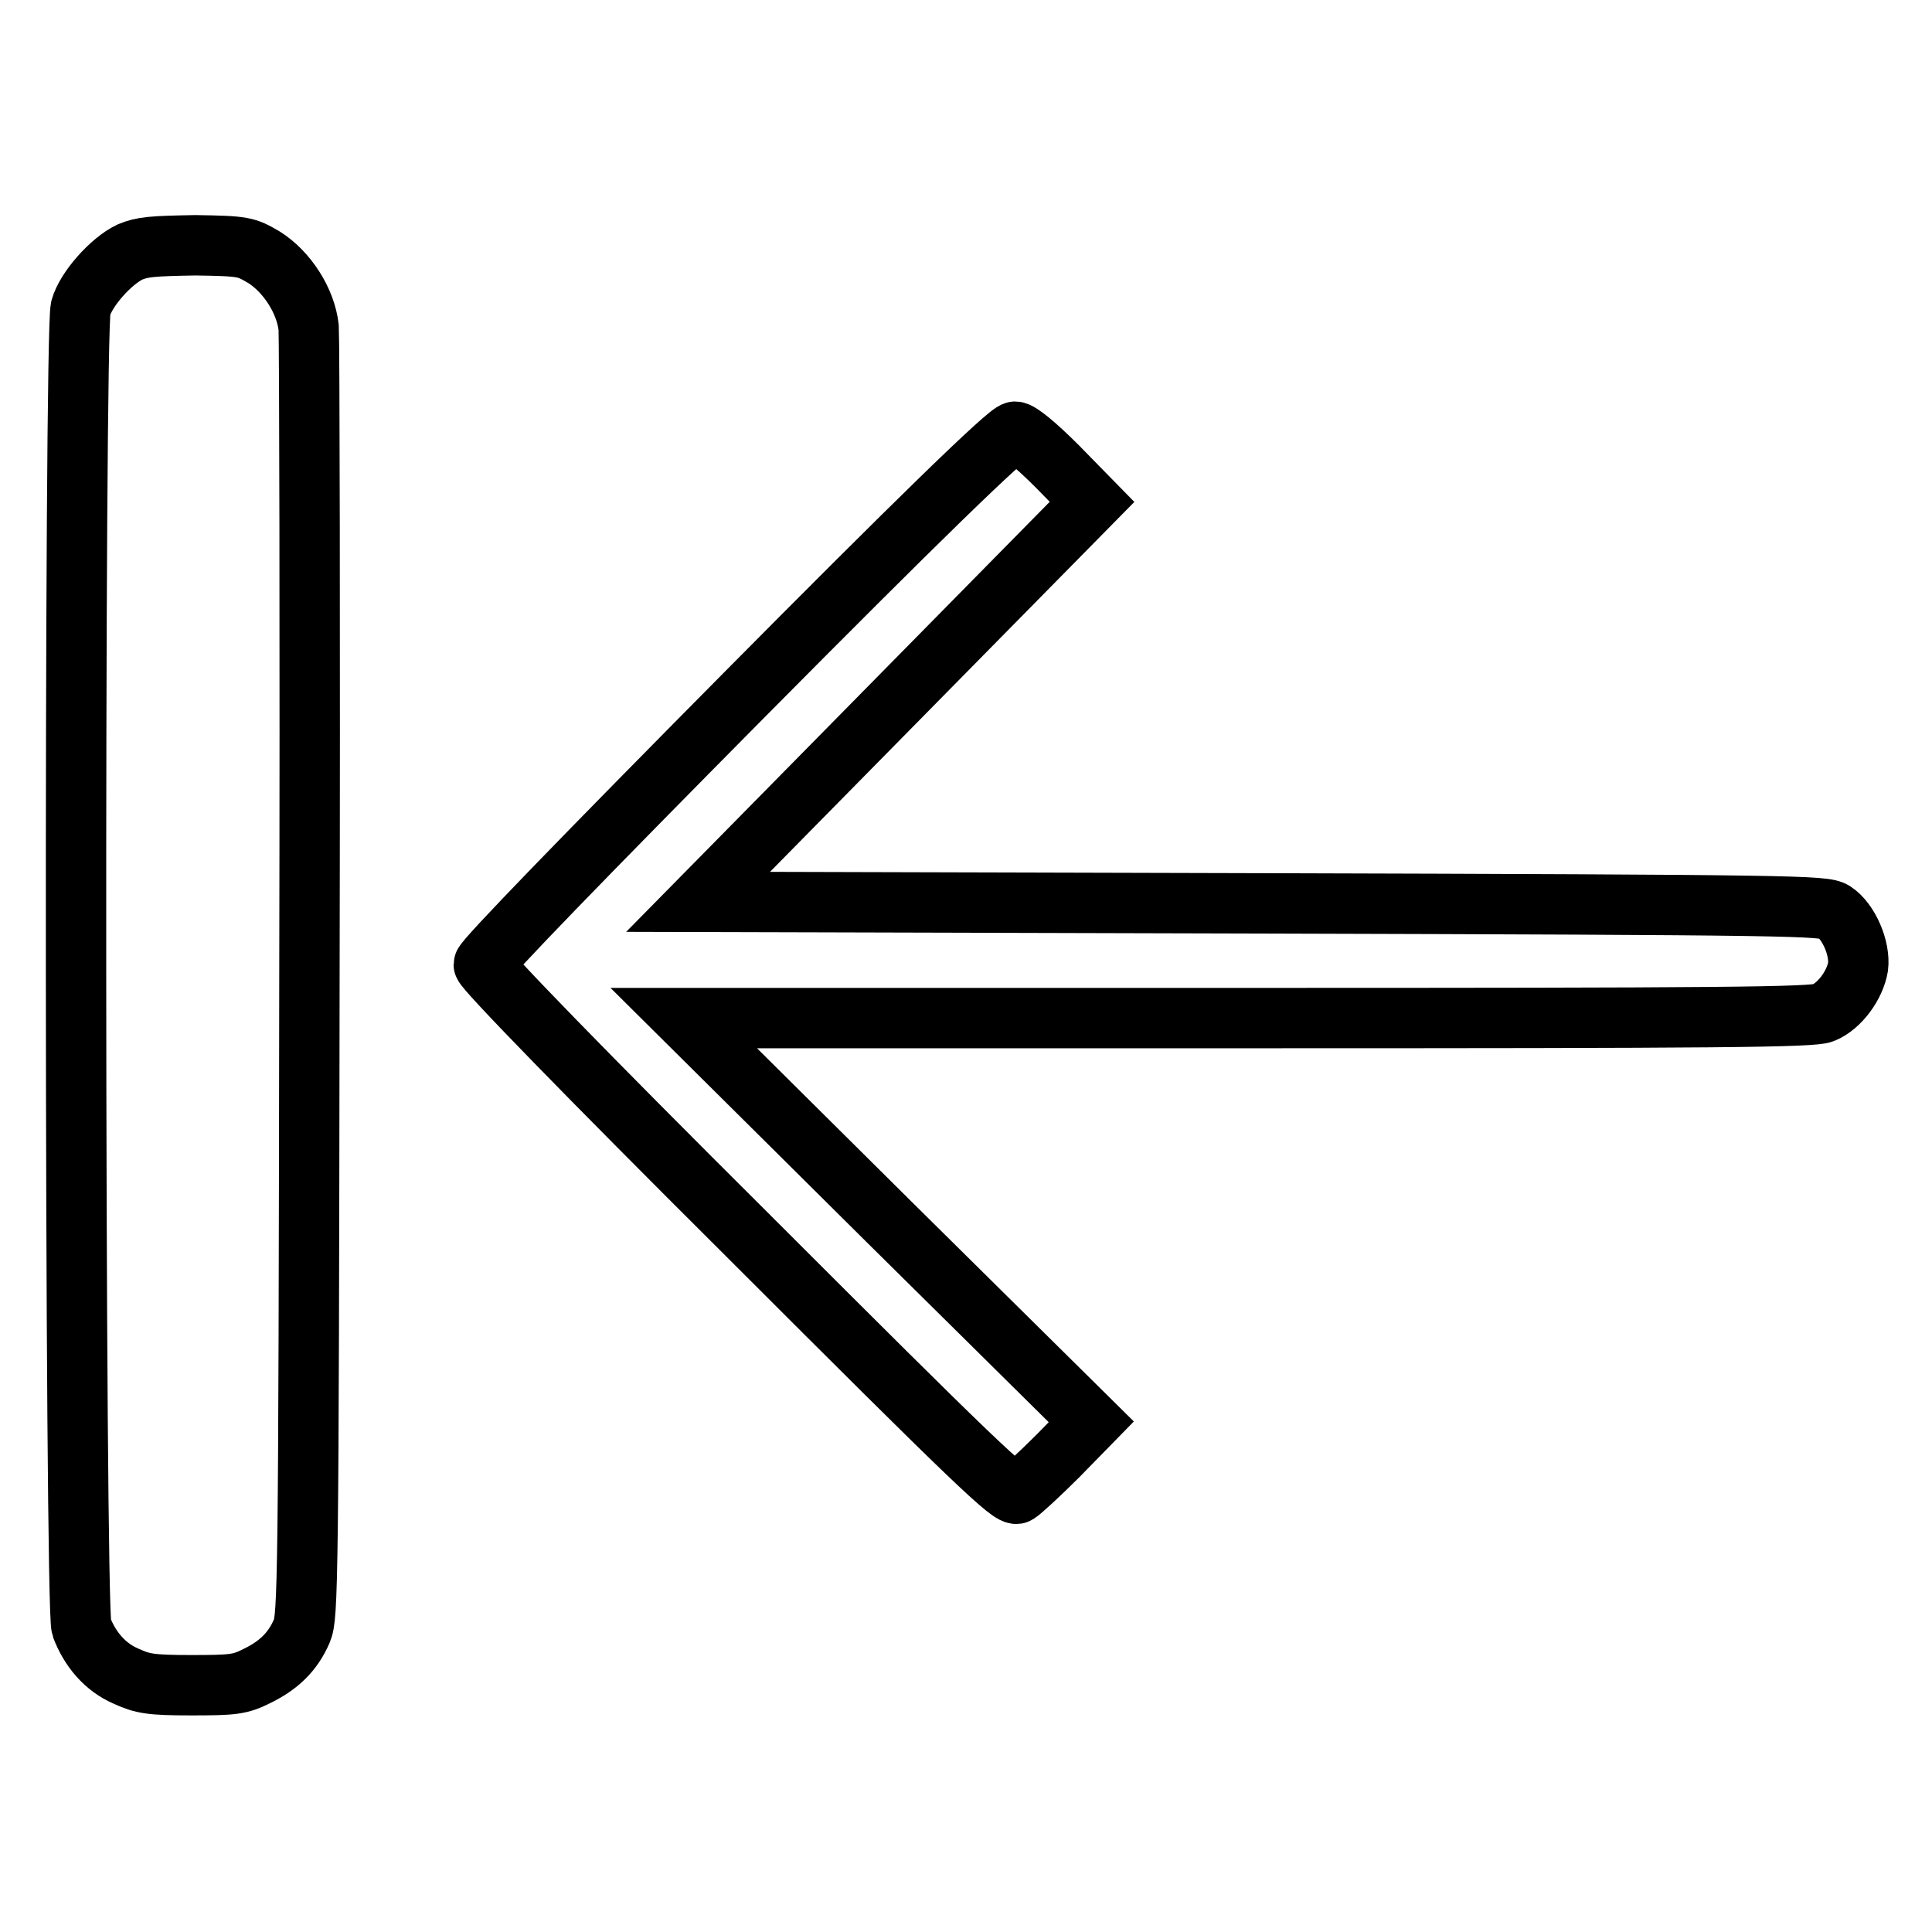 <?xml version="1.0" encoding="utf-8"?>
<!-- Svg Vector Icons : http://www.onlinewebfonts.com/icon -->
<!DOCTYPE svg PUBLIC "-//W3C//DTD SVG 1.1//EN" "http://www.w3.org/Graphics/SVG/1.1/DTD/svg11.dtd">
<svg version="1.1" xmlns="http://www.w3.org/2000/svg" xmlns:xlink="http://www.w3.org/1999/xlink" x="0px" y="0px" viewBox="0 0 256 256" enable-background="new 0 0 256 256" xml:space="preserve">
<g><g><g><path stroke-width="8" fill-opacity="0" stroke="#000000"  d="M17.2,33.4c-2.5,1.2-5.8,4.9-6.5,7.4c-0.9,3-0.8,172.3,0.1,174.8c1.1,2.9,3.1,5.3,5.9,6.5c2.2,1,3.2,1.2,8.7,1.2c5.5,0,6.4-0.1,8.6-1.2c2.9-1.4,4.8-3.2,6-6c0.8-1.9,0.9-6.2,1-86.1c0.1-46.3,0-85.2-0.1-86.6c-0.4-3.6-2.9-7.4-5.9-9.3c-2.4-1.4-2.6-1.5-9.1-1.6C20.1,32.6,18.9,32.7,17.2,33.4z"/><path stroke-width="8" fill-opacity="0" stroke="#000000"  d="M98.7,92c-21,21.2-34.6,35.2-34.6,35.8c0,0.6,13.5,14.5,34.9,35.8c30.4,30.4,35,34.8,35.8,34.3c0.5-0.3,3-2.6,5.4-5l4.4-4.5l-27-26.7l-27-26.8l74.7,0c62.7,0,74.9-0.1,76.3-0.7c2.2-0.9,4.2-3.7,4.6-6.1c0.3-2.4-1.2-6-3.2-7.3c-1.3-0.8-4.6-0.9-75.9-1.1l-74.6-0.2l26.1-26.5l26.1-26.5l-4.6-4.7c-2.9-2.9-5-4.6-5.6-4.6C133.6,57.2,121,69.5,98.7,92z"/></g></g></g>
</svg>